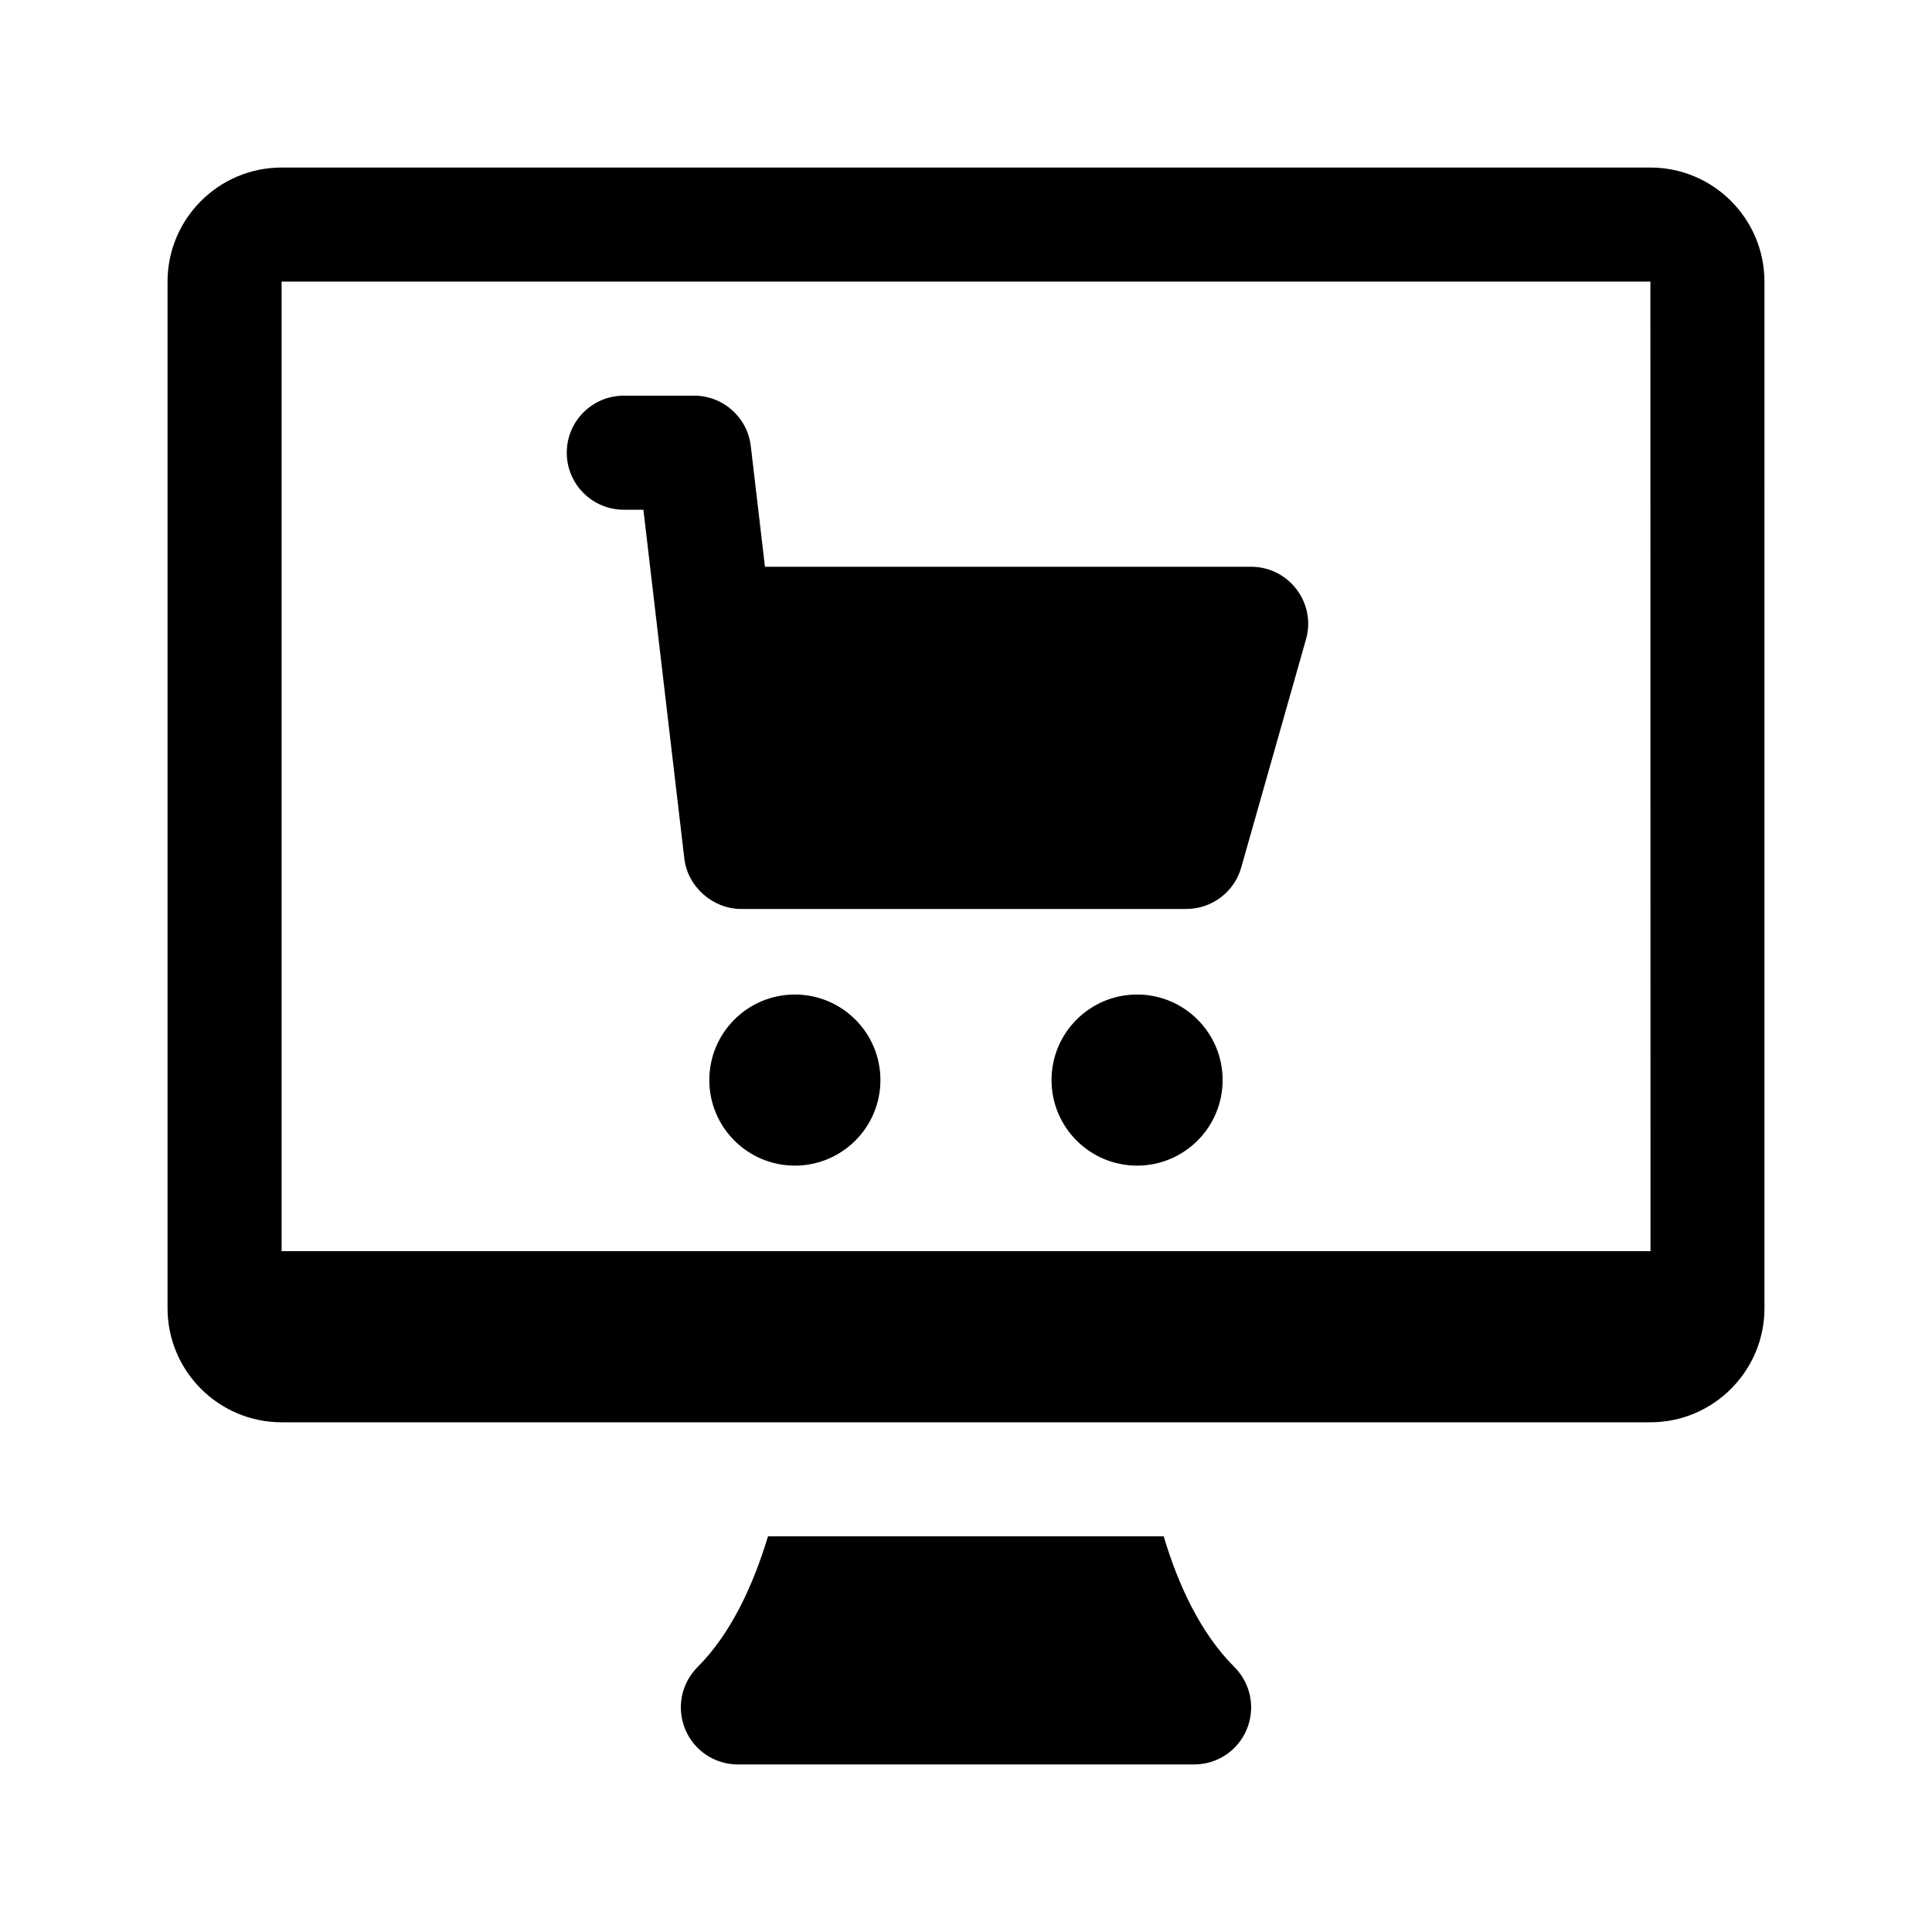 <?xml version="1.0" encoding="UTF-8"?>
<!-- Uploaded to: SVG Repo, www.svgrepo.com, Generator: SVG Repo Mixer Tools -->
<svg fill="#000000" width="800px" height="800px" version="1.1" viewBox="144 144 512 512" xmlns="http://www.w3.org/2000/svg">
 <g>
  <path d="m471.14 585.8c4.324 4.324 5.621 10.816 3.273 16.473-2.324 5.656-7.848 9.328-13.957 9.328h-120.91c-6.109 0-11.633-3.672-13.961-9.332-2.348-5.652-1.047-12.148 3.273-16.473 8.855-8.855 14.738-21.66 18.672-34.656h104.86c3.809 12.723 9.633 25.539 18.75 34.66z"/>
  <path d="m581.37 188.4h-362.74c-16.668 0-30.23 13.562-30.23 30.23v272.06c0 16.668 13.562 30.23 30.23 30.23h362.74c16.668 0 30.23-13.562 30.23-30.23l-0.004-272.06c0-16.668-13.562-30.23-30.227-30.23zm-362.74 287.17v-256.94h362.74l0.031 256.94z"/>
  <path d="m468.01 430.23c0 12.52-10.152 22.672-22.672 22.672-12.52 0-22.672-10.152-22.672-22.672 0-12.52 10.152-22.672 22.672-22.672 12.52 0 22.672 10.152 22.672 22.672z"/>
  <path d="m377.32 430.23c0 12.52-10.152 22.672-22.672 22.672-12.52 0-22.672-10.152-22.672-22.672 0-12.52 10.152-22.672 22.672-22.672 12.523 0 22.672 10.152 22.672 22.672z"/>
  <path d="m475.57 294.2h-128.85l-3.754-31.992c-0.887-7.609-7.348-13.352-15.012-13.352h-18.641c-8.352 0-15.113 6.766-15.113 15.113s6.762 15.113 15.113 15.113h5.195c11.047 94.16-4.121-35.008 10.848 92.449 0.891 7.59 7.676 13.352 14.996 13.352h0.004 118.04c6.762 0 12.695-4.488 14.539-10.988l17.164-60.457c2.758-9.645-4.543-19.238-14.531-19.238z"/>
 </g>
</svg>